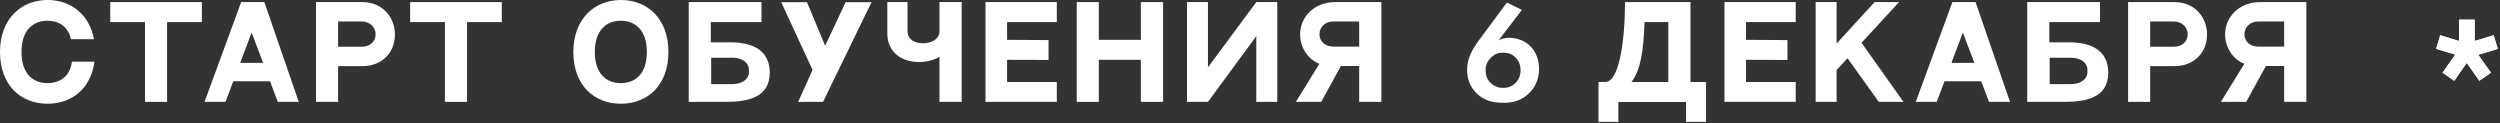 <?xml version="1.0" encoding="UTF-8"?> <svg xmlns="http://www.w3.org/2000/svg" width="973" height="48" viewBox="0 0 973 48" fill="none"><rect x="0" y="0" width="973" height="48" fill="#333333" stroke="none"/> <path d="M972.136 19.02L970.531 13.718L963.136 15.95V7.648H957.066V15.95L949.741 13.718L948.136 19.02L955.601 21.253L950.648 28.299L955.183 31.439L960.066 24.462L964.95 31.439L969.485 28.299L964.531 21.322L972.136 19.02Z" fill="white"></path> <path d="M27.984 24C27.36 29.664 23.328 32.352 18.48 32.352C12.72 32.352 8.352 28.56 8.352 20.208C8.352 11.904 12.768 8.064 18.48 8.064C22.944 8.064 26.592 10.416 27.6 15.264H36.576C34.752 5.616 27.648 0 18.48 0C8.352 0 0 7.248 0 20.208C0 33.456 8.352 40.368 18.48 40.368C27.6 40.368 35.28 34.848 36.768 24H27.984Z" fill="white"></path> <path d="M42.906 0.816V8.592H56.442V39.648H65.034V8.592H78.57V0.816H42.906Z" fill="white"></path> <path d="M108.115 39.648H116.275L102.883 0.816H93.859L79.603 39.648H87.763L90.787 31.632H105.091L108.115 39.648ZM93.475 24.48L97.939 12.672L102.403 24.48H93.475Z" fill="white"></path> <path d="M140.946 0.816H122.994V39.648H131.586V25.728H141.282C147.666 25.728 153.714 21.36 153.714 13.344C153.714 7.248 149.346 0.816 140.946 0.816ZM140.754 18.192H131.586V8.352H140.754C143.73 8.352 146.178 10.368 146.178 13.344C146.178 16.32 143.874 18.192 140.754 18.192Z" fill="white"></path> <path d="M159.634 0.816V8.592H173.17V39.648H181.762V8.592H195.298V0.816H159.634Z" fill="white"></path> <path d="M241.624 0C231.496 0 223.144 7.248 223.144 20.208C223.144 33.456 231.496 40.368 241.624 40.368C251.752 40.368 260.152 33.504 260.152 20.208C260.152 7.488 252.232 0 241.624 0ZM241.624 32.352C235.864 32.352 231.496 28.56 231.496 20.208C231.496 11.904 235.912 8.064 241.624 8.064C247.384 8.064 251.752 11.904 251.752 20.208C251.752 28.56 247.432 32.352 241.624 32.352Z" fill="white"></path> <path d="M284.133 16.464H276.645V8.592H296.373V0.816H268.053V39.648H282.213C290.373 39.648 299.589 38.352 299.589 28.272C299.589 21.744 295.749 16.464 284.133 16.464ZM291.477 28.128C291.477 30.672 288.981 32.736 285.141 32.736H276.789V22.464H285.141C288.981 22.464 291.477 24.528 291.477 27.072V28.128Z" fill="white"></path> <path d="M329.112 0.864L321.144 17.808L314.088 0.864H304.056L316.248 27.216L310.632 39.648H320.328L339.192 0.864H329.112Z" fill="white"></path> <path d="M365.654 0.816V12.096C365.654 15.36 362.39 16.848 359.222 16.848C356.006 16.848 353.222 15.408 353.222 12.096V0.816H345.349V13.008C345.349 20.112 350.63 24.144 357.734 24.144C357.734 24.144 362.582 24.144 365.654 22.08V39.648H374.293V0.816H365.654Z" fill="white"></path> <path d="M383.563 0.816V39.648H411.307V31.92H391.963V23.28L408.091 23.328V15.6L391.963 15.504V8.592H411.307V0.816H383.563Z" fill="white"></path> <path d="M427.658 0.816H419.066V39.648H427.658V23.28H444.026V39.648H452.666V0.816H444.026V15.504H427.658V0.816Z" fill="white"></path> <path d="M461.975 0.816V39.648H470.135L488.951 14.064V39.648H497.111V0.816H488.951L470.135 26.208V0.816H461.975Z" fill="white"></path> <path d="M504.369 39.648H514.209L521.889 25.68C528.033 25.68 528.993 25.68 528.993 25.68V39.648H537.633V0.816H519.633C511.185 0.816 506.001 6.912 506.001 13.344C506.001 18.336 508.929 23.088 513.489 24.816L504.369 39.648ZM518.961 18.144C515.985 18.144 513.537 16.32 513.537 13.344C513.537 10.32 515.985 8.352 518.961 8.352H528.993V18.144H518.961Z" fill="white"></path> <path d="M657.946 31.92V0.816C653.05 0.816 636.73 0.816 632.458 0.816C632.458 15.696 630.202 31.92 624.778 31.92C624.922 31.92 625.738 31.92 626.842 31.92H622.138V47.424H629.866V39.696H656.218V47.424H663.994V31.92H657.946ZM634.954 31.92C638.554 27.12 639.658 20.064 640.042 8.592H649.306V31.92H634.954Z" fill="white"></path> <path d="M671.15 0.816V39.648H698.894V31.92H679.55V23.28L695.678 23.328V15.6L679.55 15.504V8.592H698.894V0.816H671.15Z" fill="white"></path> <path d="M731.229 39.648H740.829L724.509 16.656L739.101 0.816H729.597L714.813 16.944V0.816H706.653V39.648H714.813V27.264L719.037 22.656L731.229 39.648Z" fill="white"></path> <path d="M774.125 39.648H782.285L768.892 0.816H759.869L745.613 39.648H753.772L756.797 31.632H771.1L774.125 39.648ZM759.484 24.48L763.948 12.672L768.412 24.48H759.484Z" fill="white"></path> <path d="M805.083 16.464H797.595V8.592H817.323V0.816H789.003V39.648H803.163C811.323 39.648 820.539 38.352 820.539 28.272C820.539 21.744 816.699 16.464 805.083 16.464ZM812.427 28.128C812.427 30.672 809.931 32.736 806.091 32.736H797.739V22.464H806.091C809.931 22.464 812.427 24.528 812.427 27.072V28.128Z" fill="white"></path> <path d="M846.208 0.816H828.256V39.648H836.849V25.728H846.544C852.928 25.728 858.976 21.36 858.976 13.344C858.976 7.248 854.608 0.816 846.208 0.816ZM846.016 18.192H836.849V8.352H846.016C848.992 8.352 851.44 10.368 851.44 13.344C851.44 16.32 849.136 18.192 846.016 18.192Z" fill="white"></path> <path d="M864.369 39.648H874.209L881.889 25.68C888.033 25.68 888.993 25.68 888.993 25.68V39.648H897.633V0.816H879.633C871.185 0.816 866.001 6.912 866.001 13.344C866.001 18.336 868.929 23.088 873.489 24.816L864.369 39.648ZM878.961 18.144C875.985 18.144 873.537 16.32 873.537 13.344C873.537 10.32 875.985 8.352 878.961 8.352H888.993V18.144H878.961Z" fill="white"></path> <path d="M972.136 19.02L970.531 13.718L963.136 15.95V7.648H957.066V15.95L949.741 13.718L948.136 19.02L955.601 21.253L950.648 28.299L955.183 31.439L960.066 24.462L964.95 31.439L969.485 28.299L964.531 21.322L972.136 19.02Z" fill="white"></path> <path d="M586.494 1L575.648 15.597C573.047 19.107 571 22.673 571 27.186C571 31.42 572.605 34.206 574.597 36.211C577.64 39.276 581.182 40 585.111 40C588.818 40 592.47 39.22 595.625 35.766C598.115 33.036 599 29.916 599 26.796C599 22.84 597.451 19.72 595.514 17.881C593.356 15.709 590.091 14.706 587.379 14.706C585.775 14.706 584.447 15.096 583.34 15.597L592.304 3.841L586.494 1ZM585 34.206C582.787 34.206 581.182 33.259 580.241 32.367C578.858 31.086 578.194 29.414 578.194 27.353C578.194 25.291 578.858 23.899 580.186 22.506C581.459 21.224 582.842 20.5 585 20.5C586.826 20.5 588.376 20.946 589.759 22.283C591.032 23.564 591.806 25.18 591.806 27.409C591.806 29.86 590.7 31.42 589.814 32.311C588.873 33.259 587.379 34.206 585 34.206Z" fill="white"></path> </svg> 